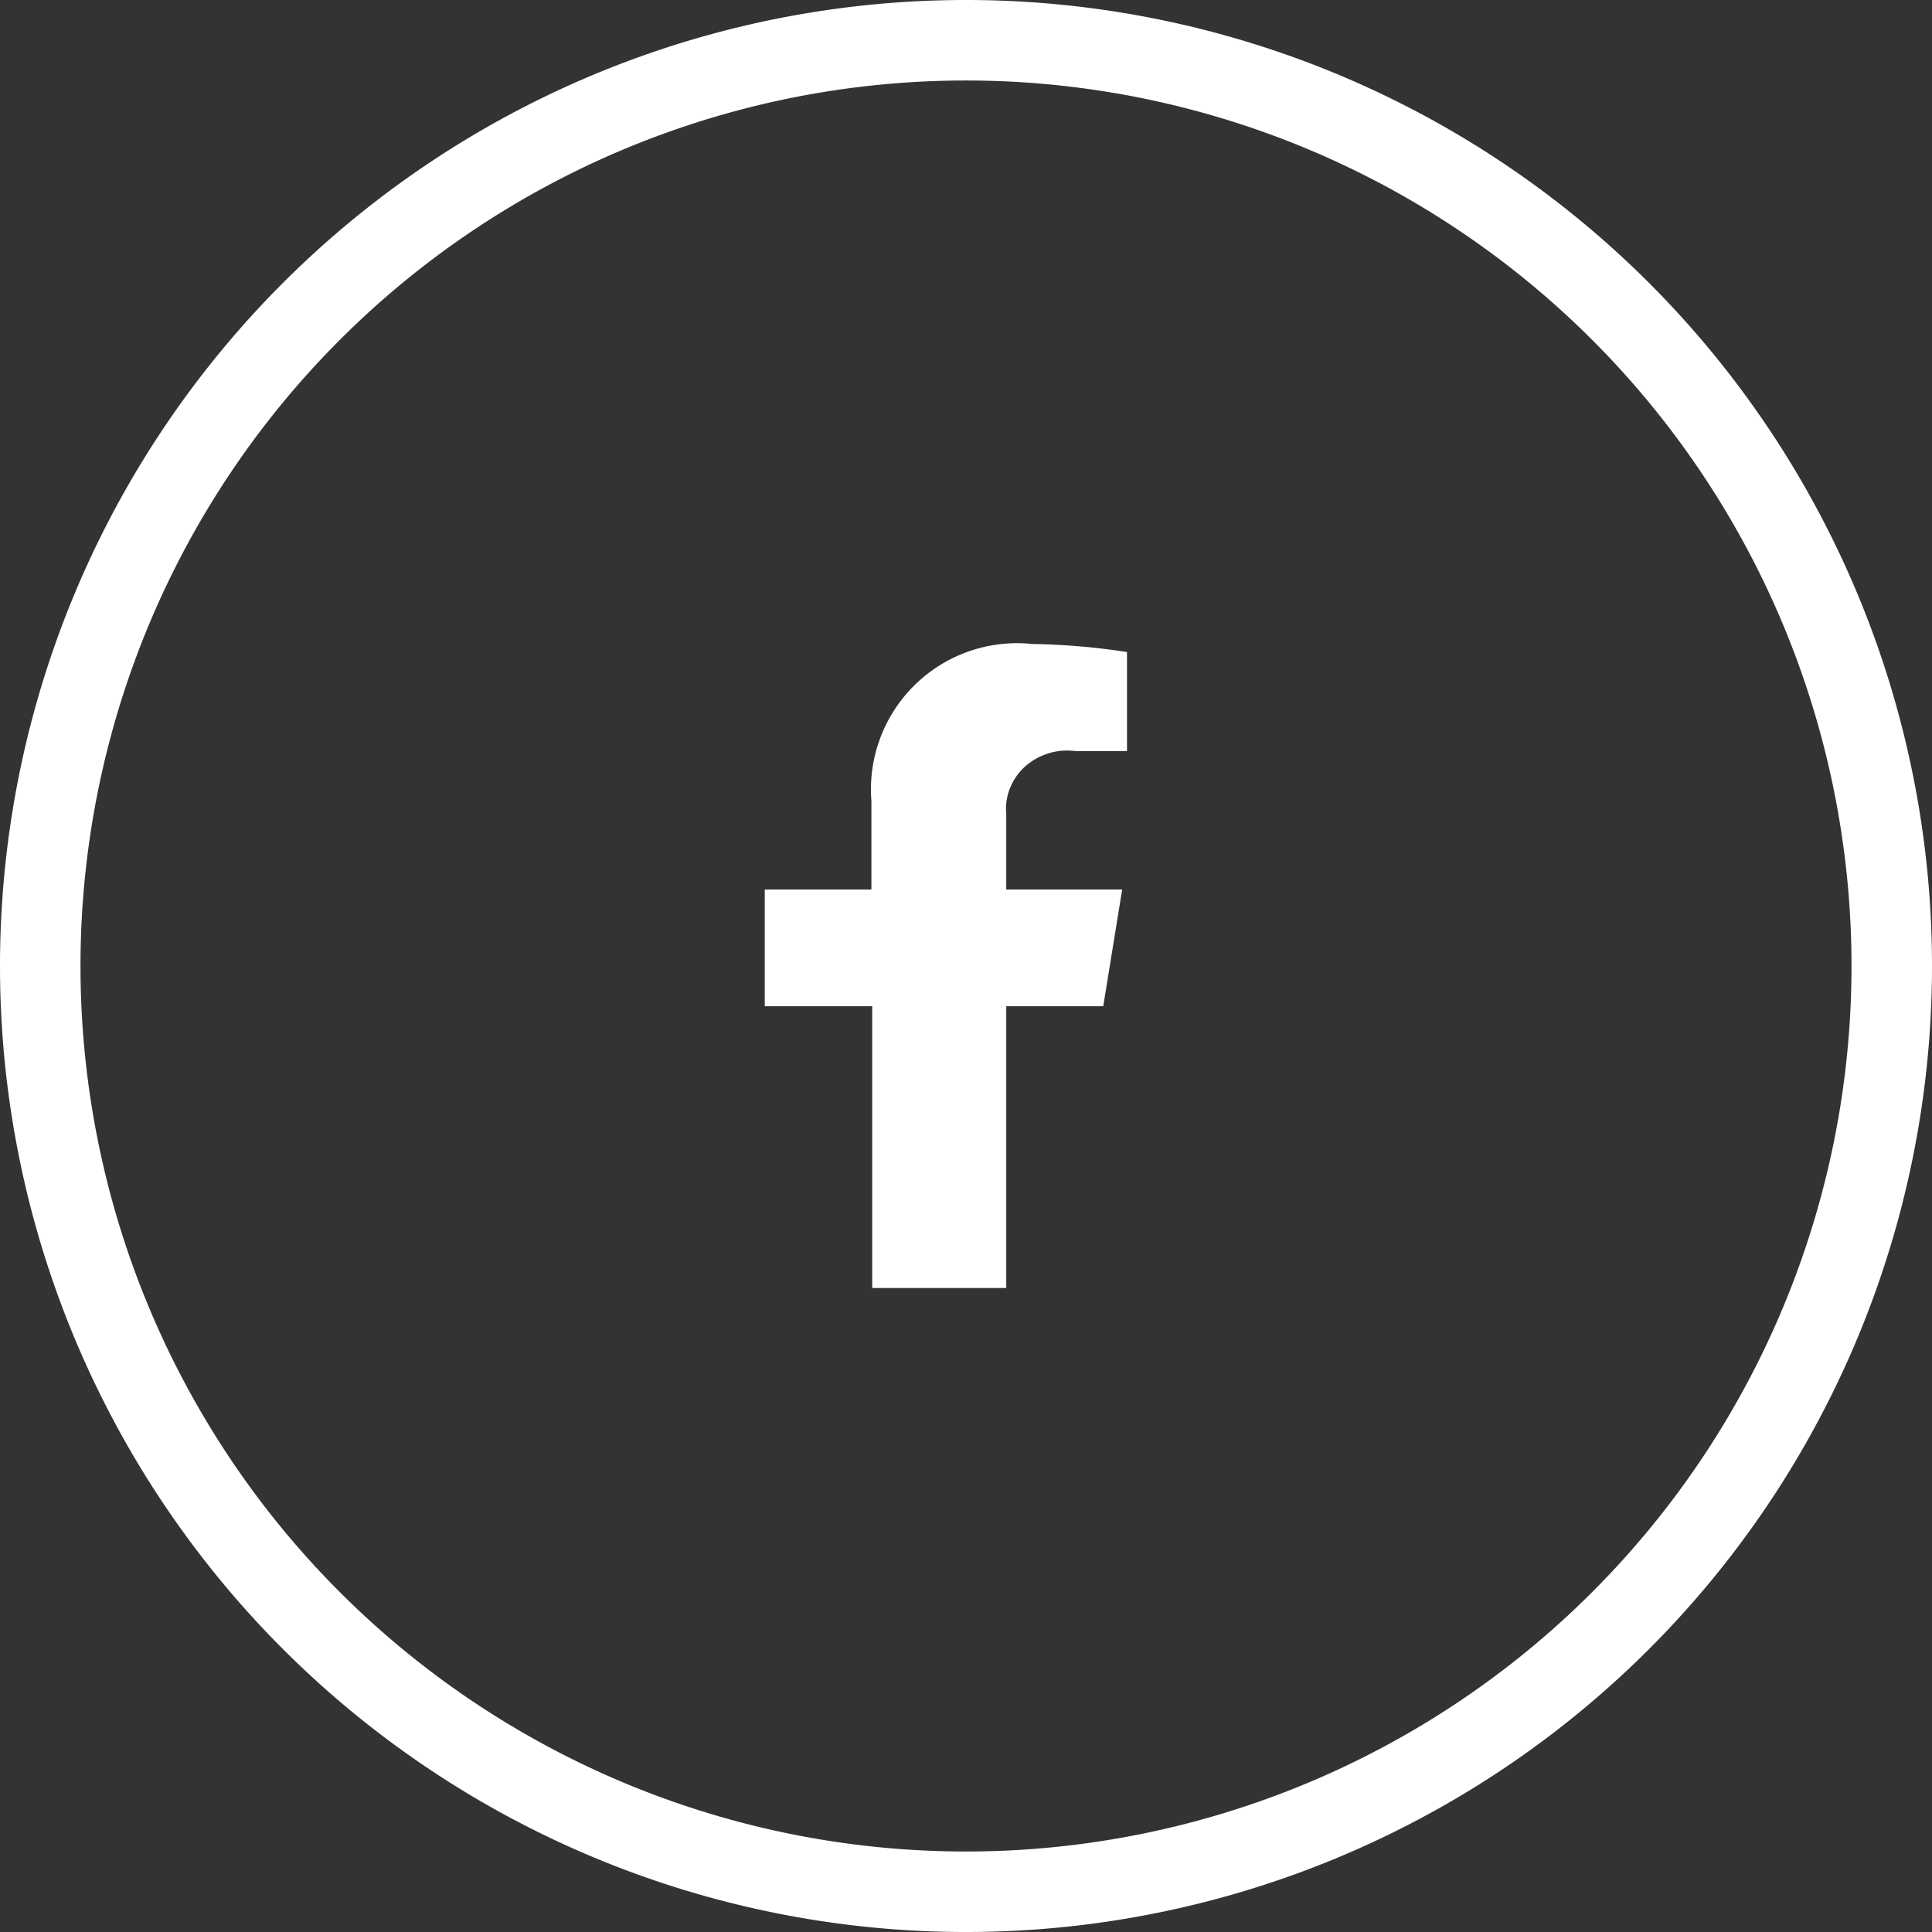 <svg xmlns="http://www.w3.org/2000/svg" viewBox="0 0 48 48"><rect x="0" y="0" width="48" height="48" fill="#333333" stroke="none"/><defs><style>.cls-1{fill:none;stroke:#fff;stroke-width:2px;}.cls-2{fill:#fff;}</style></defs><g id="Layer_2" data-name="Layer 2"><g id="Layer_1-2" data-name="Layer 1"><path class="cls-1" d="M24,1h0A23,23,0,0,1,47,24h0A23,23,0,0,1,24,47h0A23,23,0,0,1,1,24H1A23,23,0,0,1,24,1Z"></path><path class="cls-2" d="M27.41,25l.47-2.9H25V20.22a1.36,1.36,0,0,1,.09-.63,1.45,1.45,0,0,1,.37-.54,1.59,1.59,0,0,1,.58-.33,1.53,1.53,0,0,1,.67-.06H28V16.2a16.94,16.94,0,0,0-2.35-.2,3.63,3.63,0,0,0-4,3.9v2.2H19V25h2.67v7H25V25Z"></path></g></g></svg>